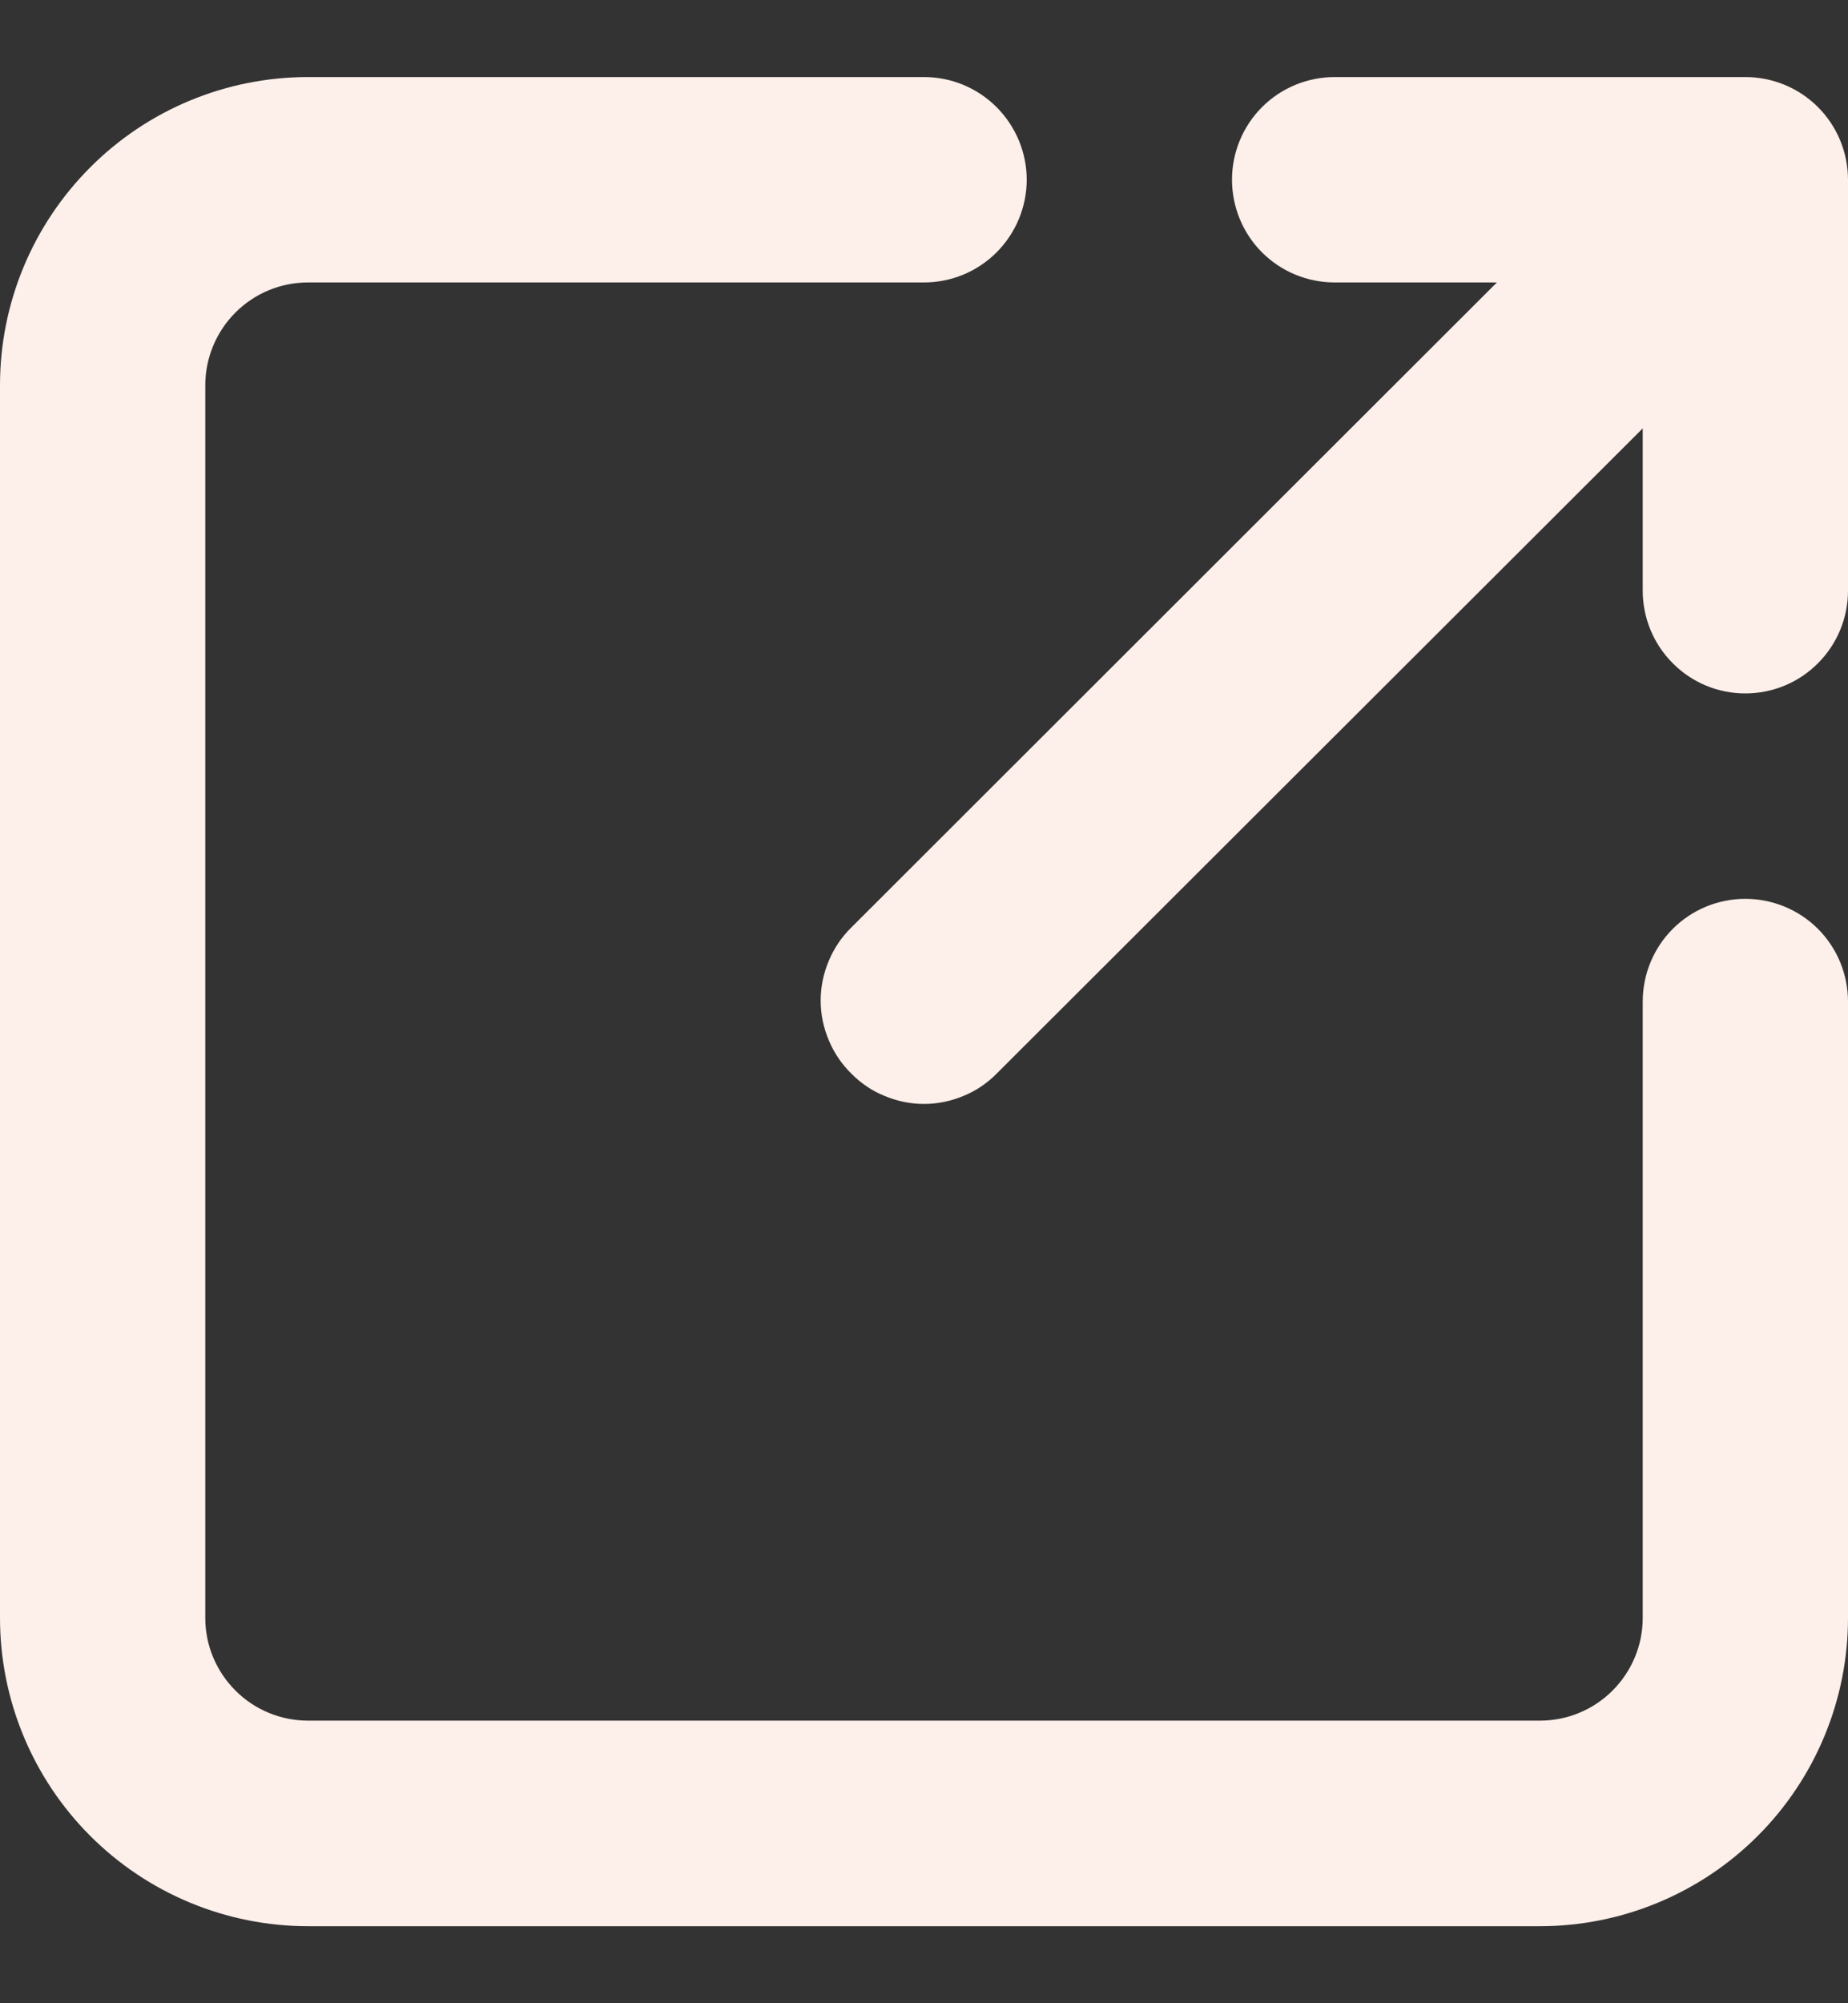 <svg width="12" height="13" viewBox="0 0 12 13" fill="none" xmlns="http://www.w3.org/2000/svg">
<rect x="0" y="0" width="12" height="13" fill="#333333" stroke="none"/>
<path d="M11.333 5.833C11.156 5.833 10.987 5.903 10.862 6.028C10.737 6.153 10.667 6.323 10.667 6.5V10.5C10.667 10.677 10.596 10.846 10.471 10.971C10.346 11.096 10.177 11.166 10 11.166H2C1.823 11.166 1.654 11.096 1.529 10.971C1.404 10.846 1.333 10.677 1.333 10.5V2.5C1.333 2.323 1.404 2.153 1.529 2.028C1.654 1.903 1.823 1.833 2 1.833H6C6.177 1.833 6.346 1.763 6.471 1.638C6.596 1.513 6.667 1.343 6.667 1.166C6.667 0.99 6.596 0.82 6.471 0.695C6.346 0.57 6.177 0.5 6 0.5H2C1.47 0.5 0.961 0.71 0.586 1.086C0.211 1.461 0 1.969 0 2.5V10.5C0 11.03 0.211 11.539 0.586 11.914C0.961 12.289 1.47 12.5 2 12.5H10C10.53 12.5 11.039 12.289 11.414 11.914C11.789 11.539 12 11.03 12 10.5V6.5C12 6.323 11.93 6.153 11.805 6.028C11.68 5.903 11.51 5.833 11.333 5.833Z" fill="#FDEFE9"/>
<path d="M8.667 1.833H9.72L5.527 6.02C5.464 6.082 5.415 6.155 5.381 6.237C5.347 6.318 5.329 6.405 5.329 6.493C5.329 6.581 5.347 6.668 5.381 6.749C5.415 6.831 5.464 6.904 5.527 6.966C5.589 7.029 5.662 7.079 5.744 7.112C5.825 7.146 5.912 7.164 6 7.164C6.088 7.164 6.175 7.146 6.256 7.112C6.338 7.079 6.411 7.029 6.473 6.966L10.667 2.78V3.833C10.667 4.01 10.737 4.179 10.862 4.304C10.987 4.43 11.156 4.5 11.333 4.5C11.51 4.5 11.68 4.43 11.805 4.304C11.93 4.179 12 4.01 12 3.833V1.166C12 0.99 11.93 0.82 11.805 0.695C11.68 0.57 11.51 0.5 11.333 0.5H8.667C8.49 0.5 8.32 0.57 8.195 0.695C8.07 0.82 8 0.99 8 1.166C8 1.343 8.07 1.513 8.195 1.638C8.32 1.763 8.49 1.833 8.667 1.833Z" fill="#FDEFE9"/>
</svg>
